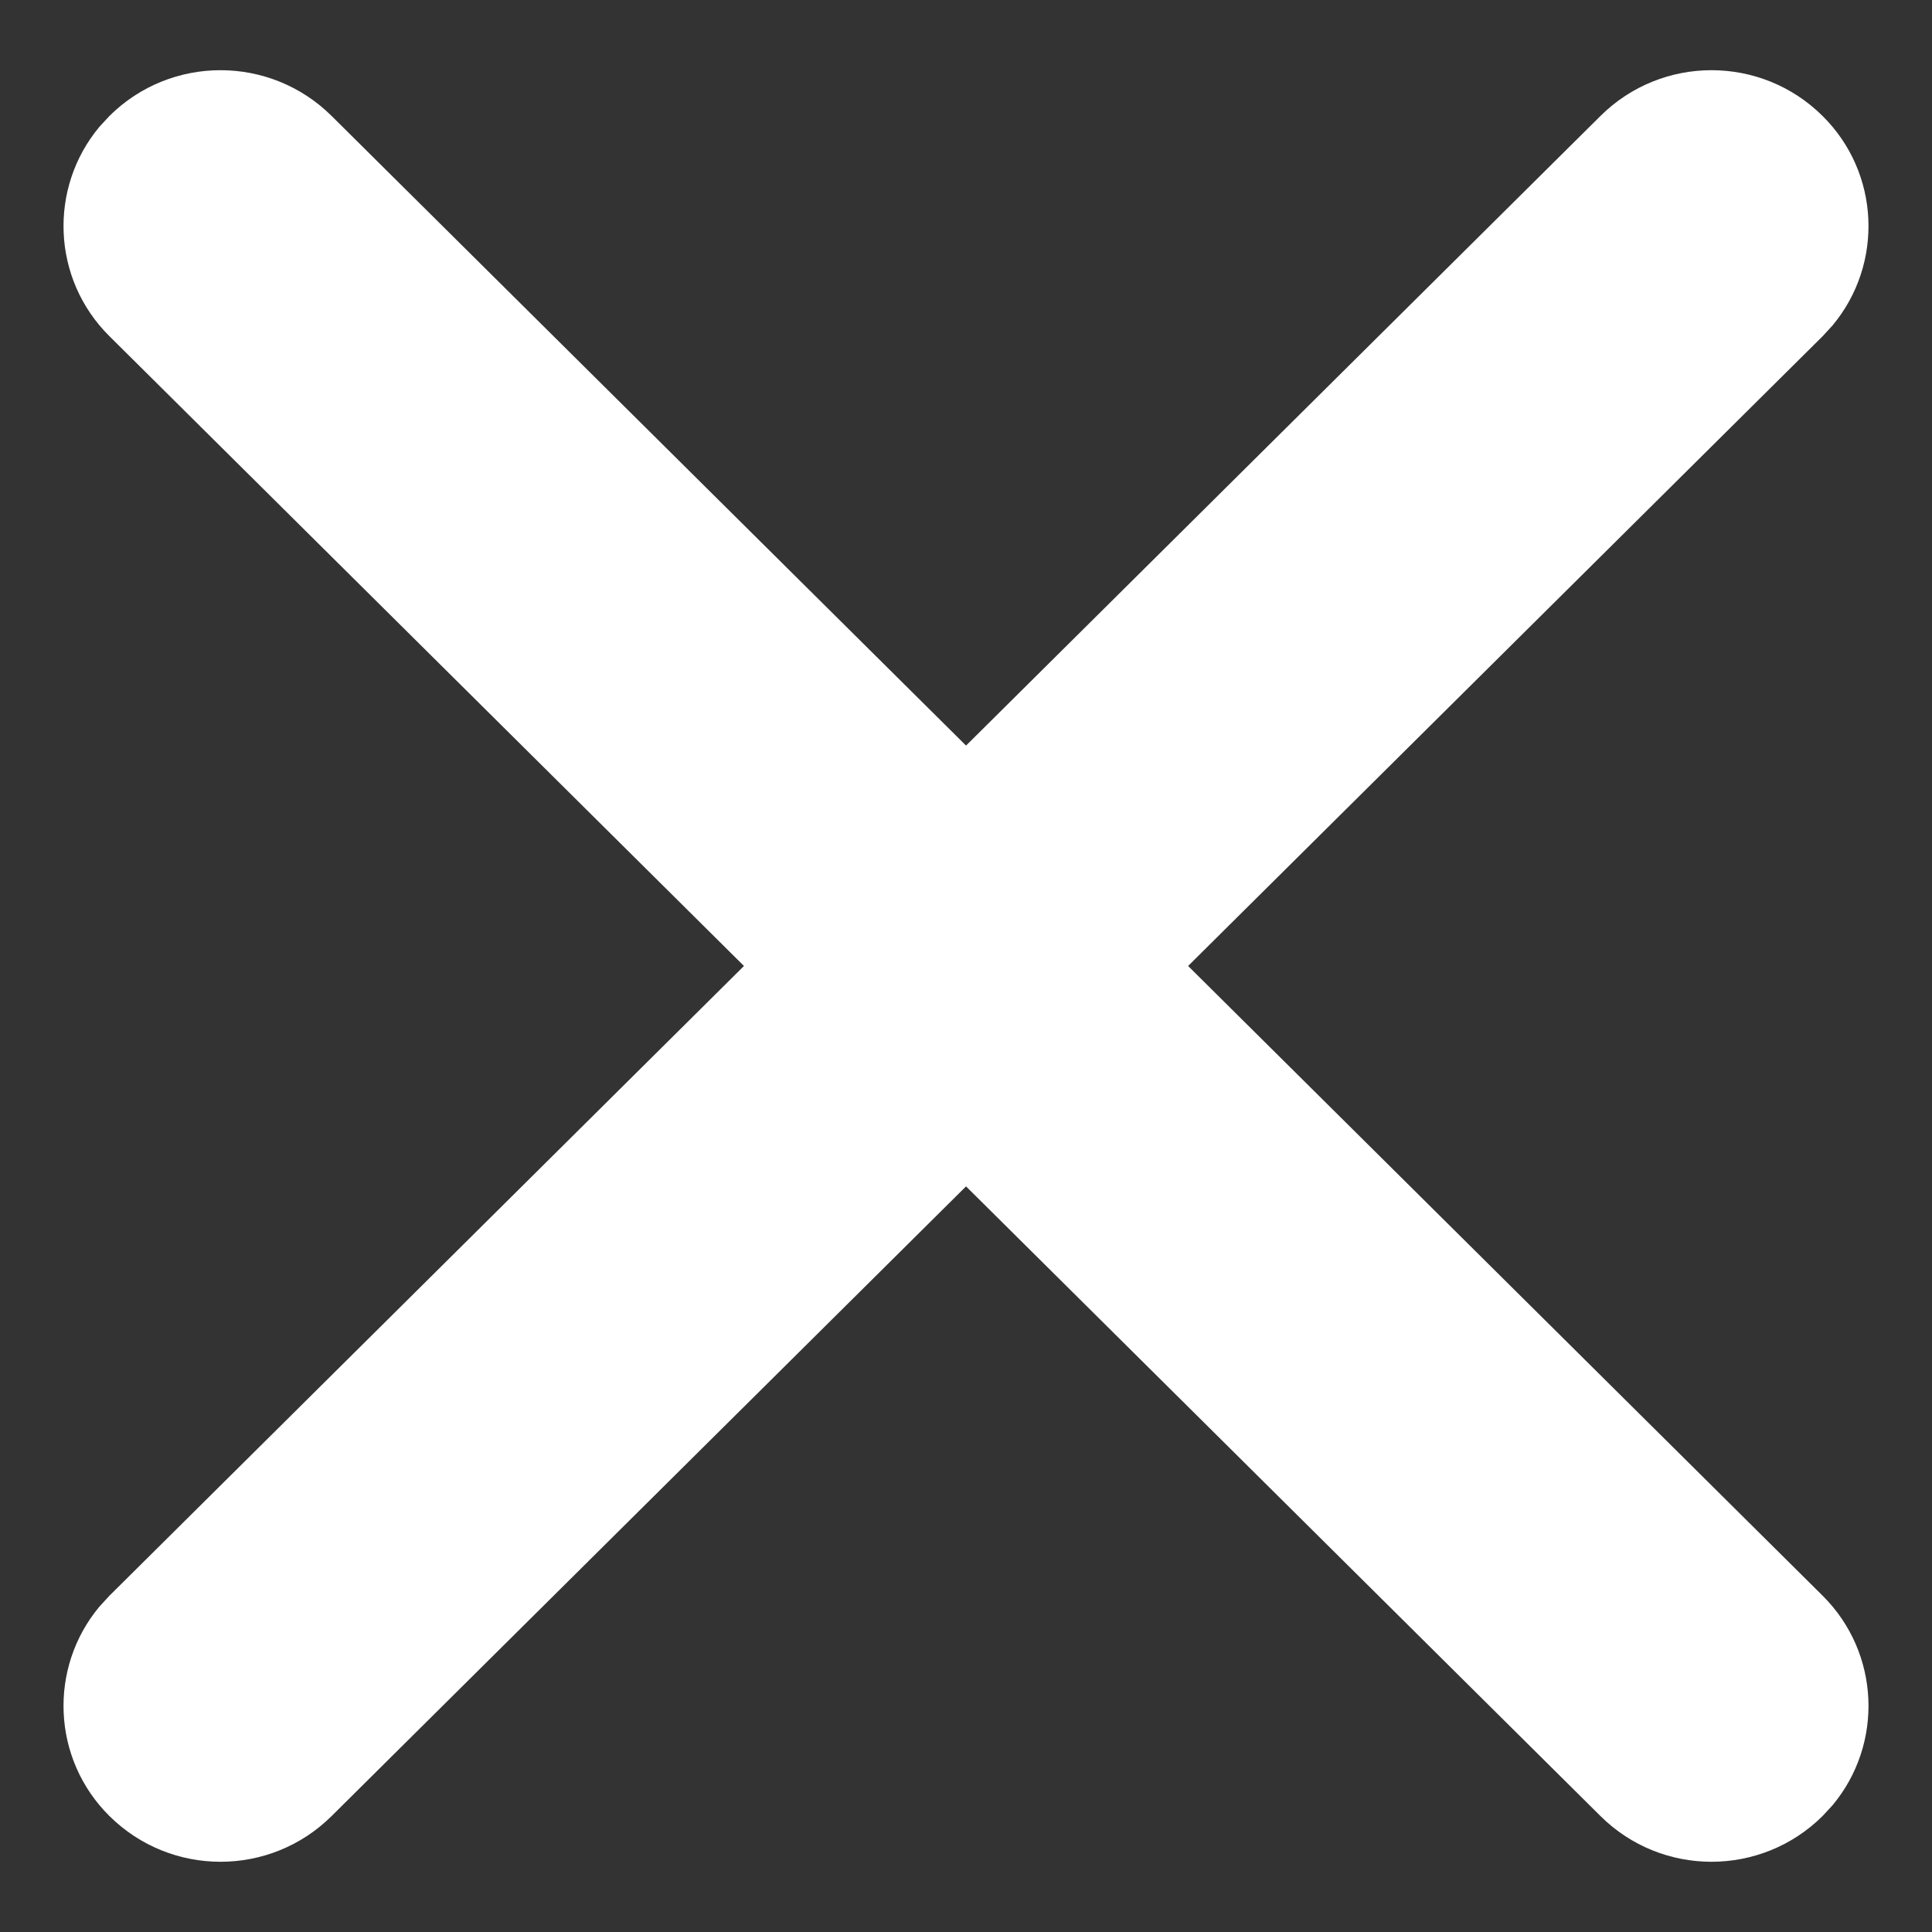 <?xml version="1.0" encoding="UTF-8"?>
<svg width="24px" height="24px" viewBox="0 0 24 24" version="1.1" xmlns="http://www.w3.org/2000/svg" xmlns:xlink="http://www.w3.org/1999/xlink">
    <rect x="0" y="0" width="24" height="24" fill="#333333" stroke="none"/>
    <title>Group</title>
    <g id="index" stroke="none" stroke-width="1" fill="none" fill-rule="evenodd">
        <g id="Group-Copy-3" transform="translate(-25, -13)" fill="#FFFFFF">
            <g id="Group" transform="translate(25.789, 12.872)">
                <path d="M3.331,1.569 L21.853,19.951 C22.568,20.662 22.61,21.794 21.975,22.554 L21.851,22.688 C21.087,23.445 19.855,23.445 19.092,22.687 L0.57,4.304 C-0.146,3.594 -0.188,2.462 0.447,1.702 L0.571,1.568 C1.335,0.81 2.567,0.811 3.331,1.569 Z" id="Rectangle-Copy-2"></path>
                <path d="M0.57,19.951 L19.092,1.569 C19.855,0.811 21.087,0.81 21.851,1.568 C22.568,2.277 22.61,3.41 21.976,4.17 L21.853,4.304 L3.331,22.687 C2.567,23.445 1.335,23.445 0.571,22.688 C-0.146,21.978 -0.188,20.846 0.446,20.086 L0.57,19.951 Z" id="Rectangle-Copy-2"></path>
            </g>
        </g>
    </g>
</svg>